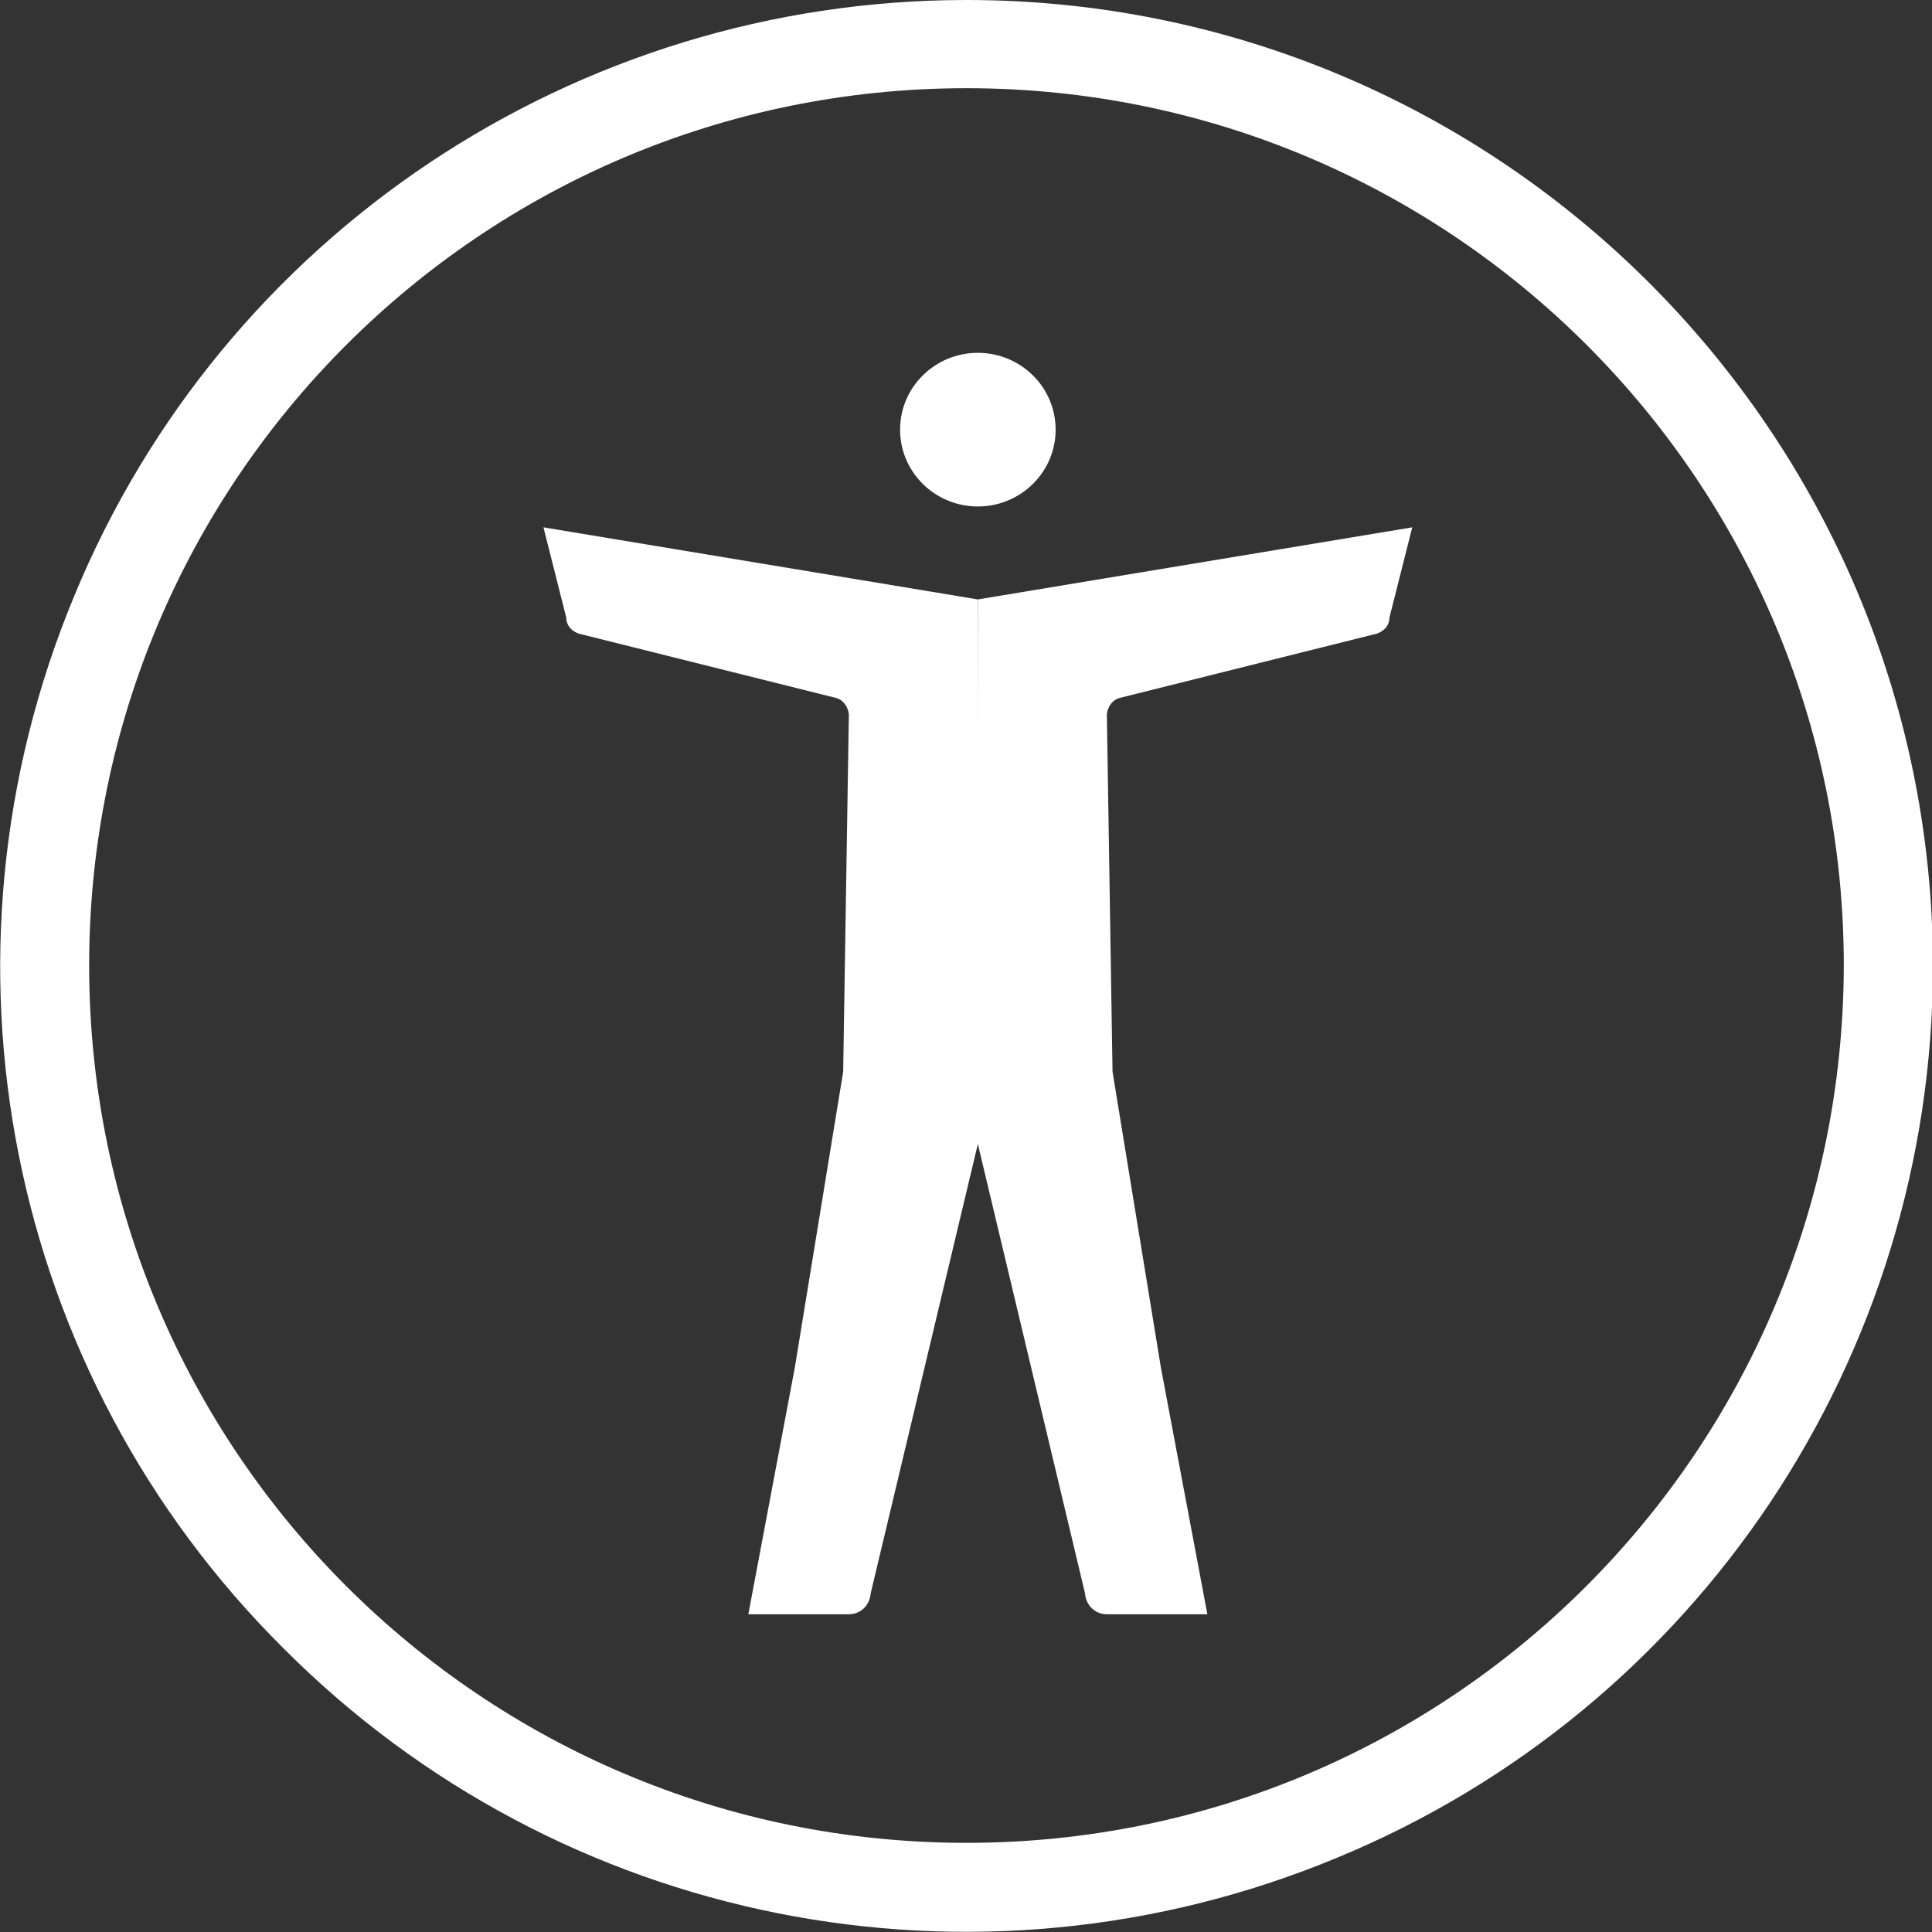 <?xml version="1.0" encoding="UTF-8"?><svg id="Layer_1" xmlns="http://www.w3.org/2000/svg" viewBox="0 0 20.37 20.37"><rect x="0" y="0" width="20.37" height="20.37" fill="#333333" stroke="none"/><defs><style>.cls-1,.cls-2{fill:#fff;}.cls-2{fill-rule:evenodd;}</style></defs><path class="cls-2" d="m.78,6.29C2.35,2.48,6.07,0,10.19,0c5.62,0,10.18,4.56,10.19,10.18,0,4.12-2.48,7.84-6.29,9.41-3.81,1.58-8.19.71-11.1-2.21C.07,14.48-.8,10.1.78,6.29Zm.16,3.89c0,5.11,4.14,9.25,9.25,9.25,5.11,0,9.24-4.14,9.25-9.25C19.44,5.07,15.3.93,10.19.93S.94,5.07.94,10.18Z"/><path class="cls-1" d="m10.31,6.32l-4.58-.76.24.95c0,.08.05.14.13.17l2.72.68c.07.02.12.09.13.17l-.06,3.77-.51,3.12-.49,2.6h1.06c.12,0,.22-.09.23-.22l1.14-4.78"/><path class="cls-1" d="m10.31,6.32l4.58-.76-.24.95c0,.08-.05.14-.13.17l-2.72.68c-.07.02-.12.09-.13.17l.06,3.77.51,3.12.49,2.6h-1.06c-.12,0-.22-.09-.23-.22l-1.14-4.78"/><path class="cls-1" d="m10.31,5.34c.45,0,.82-.36.82-.81s-.37-.81-.82-.81-.82.36-.82.81.37.81.82.81Z"/></svg>